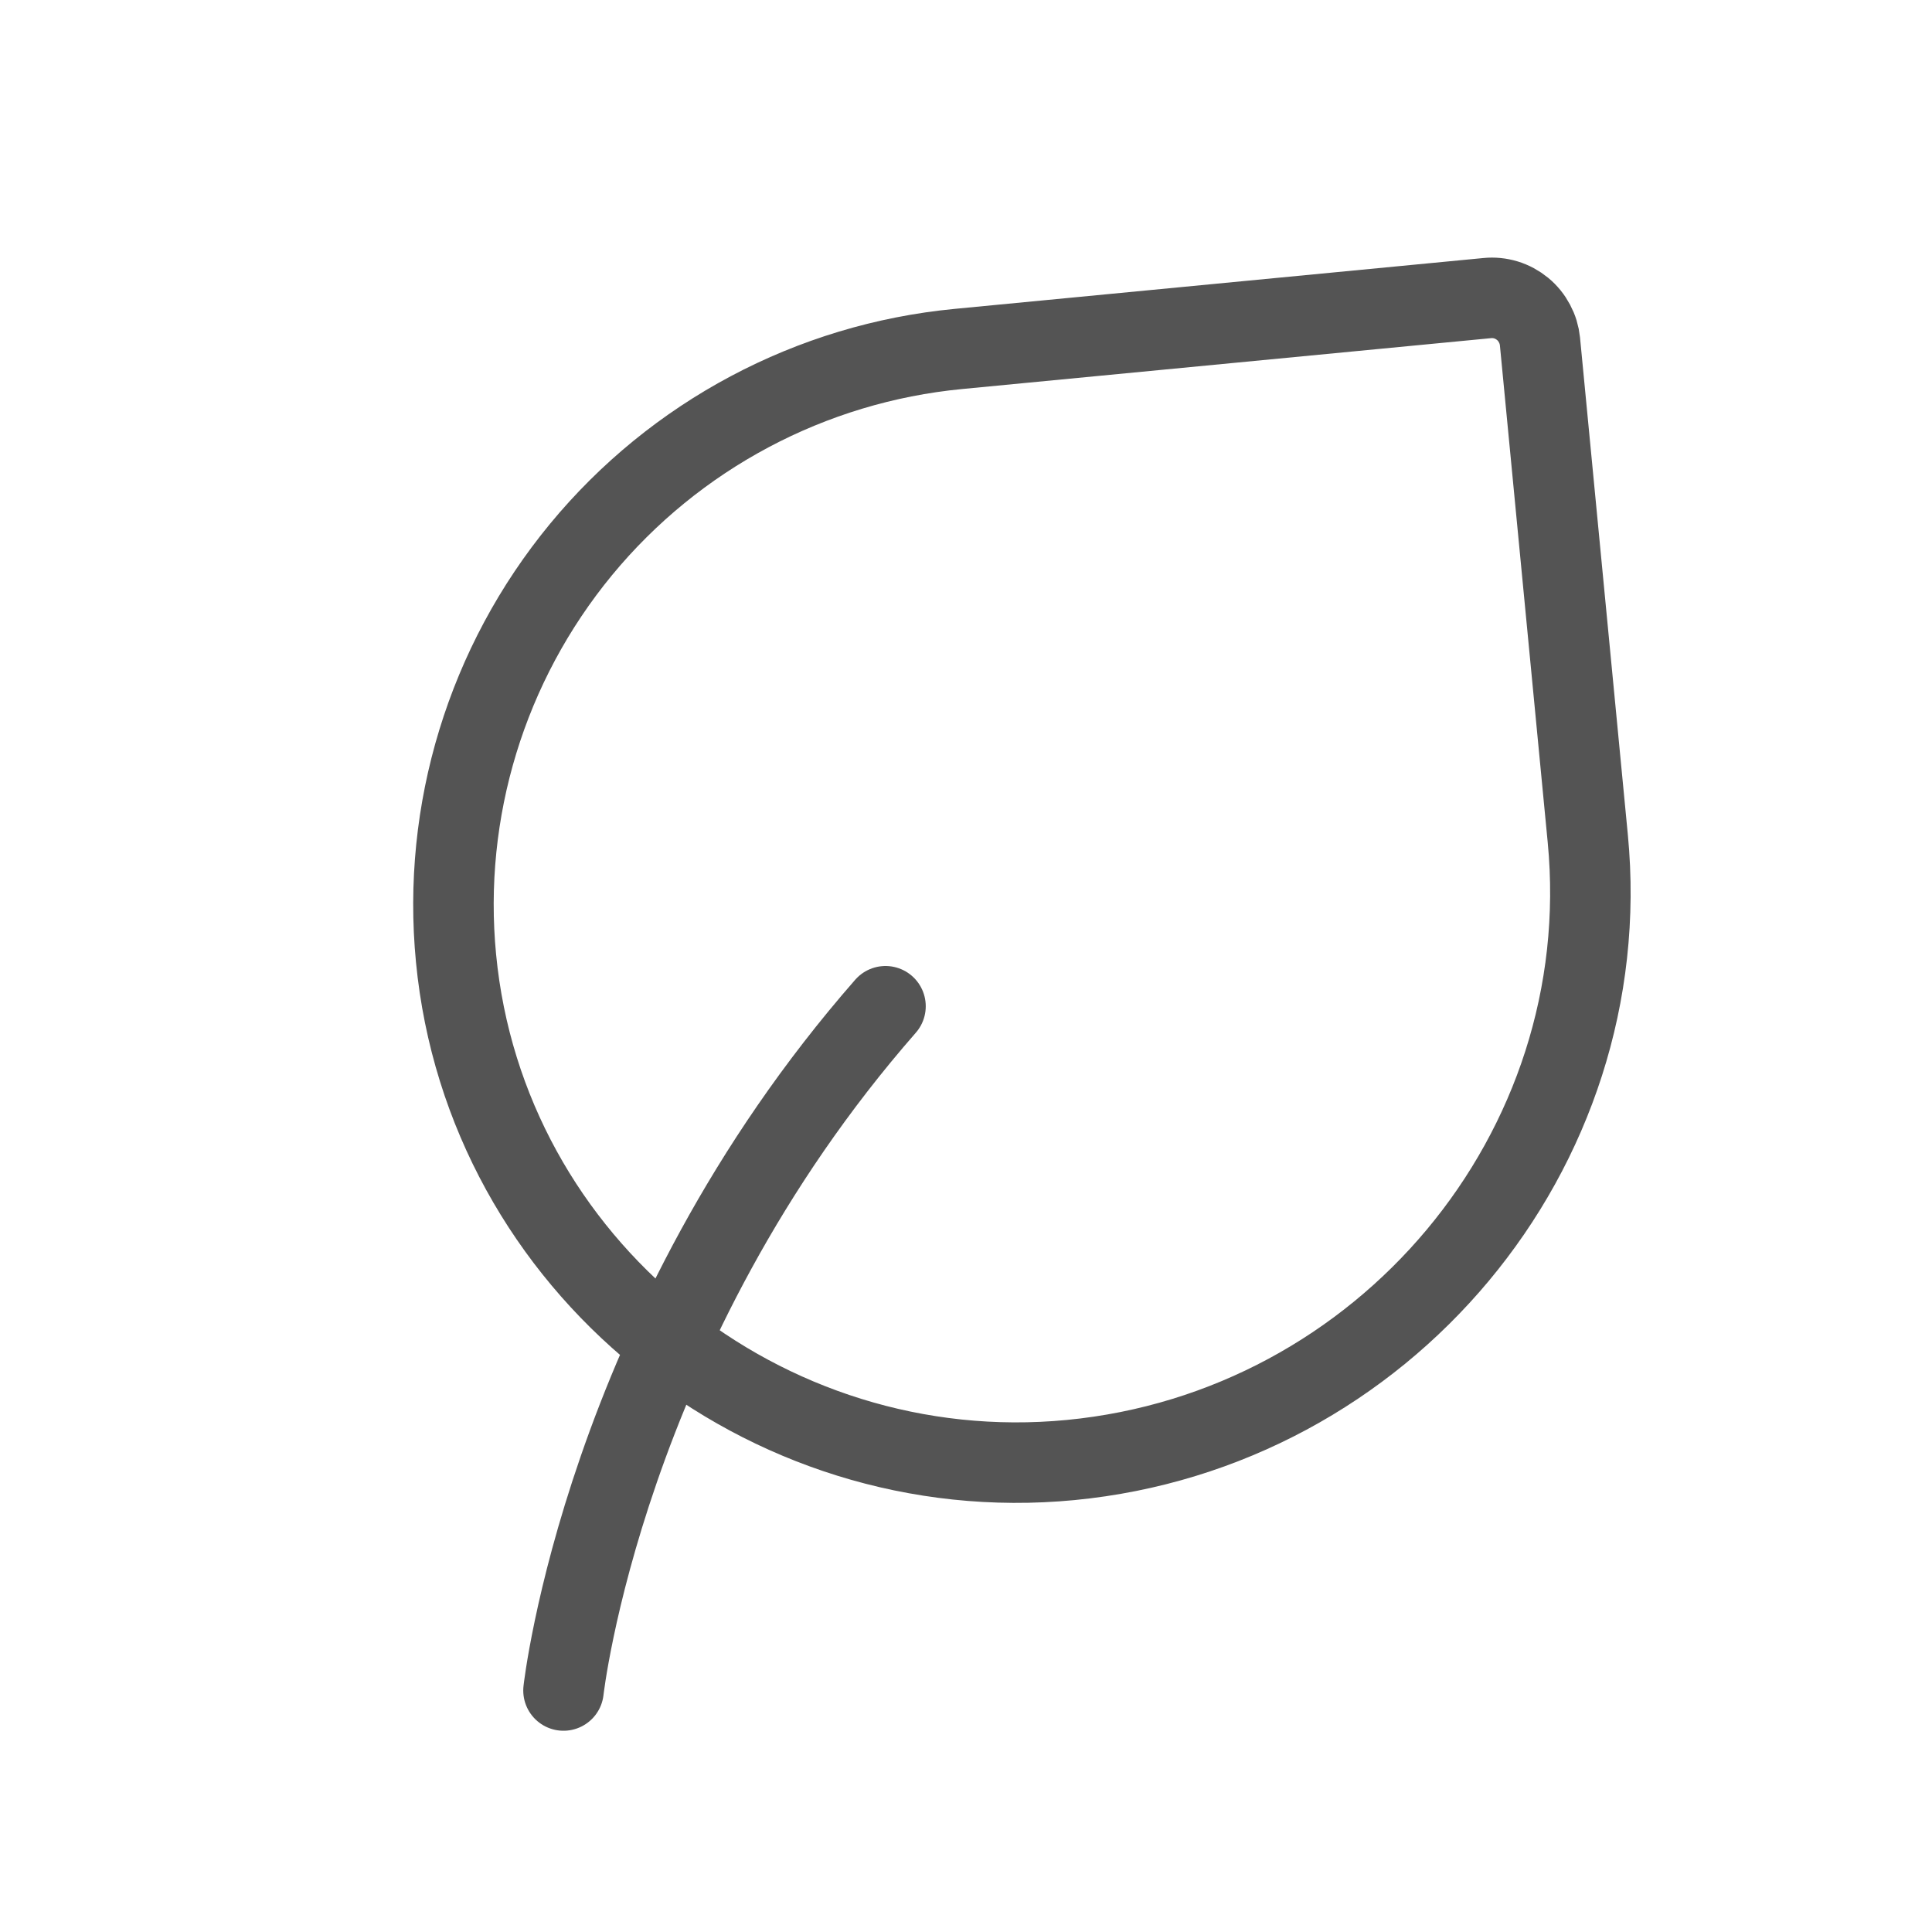 <svg xmlns="http://www.w3.org/2000/svg" fill="none" viewBox="0 0 24 24" height="24" width="24">
<path stroke-linejoin="round" stroke-linecap="round" stroke="#545454" d="M7 21C7 21 7.5 16.5 11 12.5M19.13 4.242L19.724 10.417C20.098 14.303 17.184 17.763 13.299 18.137C9.486 18.504 6.032 15.717 5.665 11.904C5.488 10.073 6.047 8.247 7.217 6.827C8.387 5.408 10.073 4.511 11.904 4.335L18.475 3.703C18.553 3.695 18.632 3.703 18.708 3.726C18.783 3.749 18.853 3.787 18.914 3.837C18.975 3.887 19.025 3.949 19.062 4.019C19.099 4.088 19.122 4.163 19.13 4.242Z"></path>
</svg>
